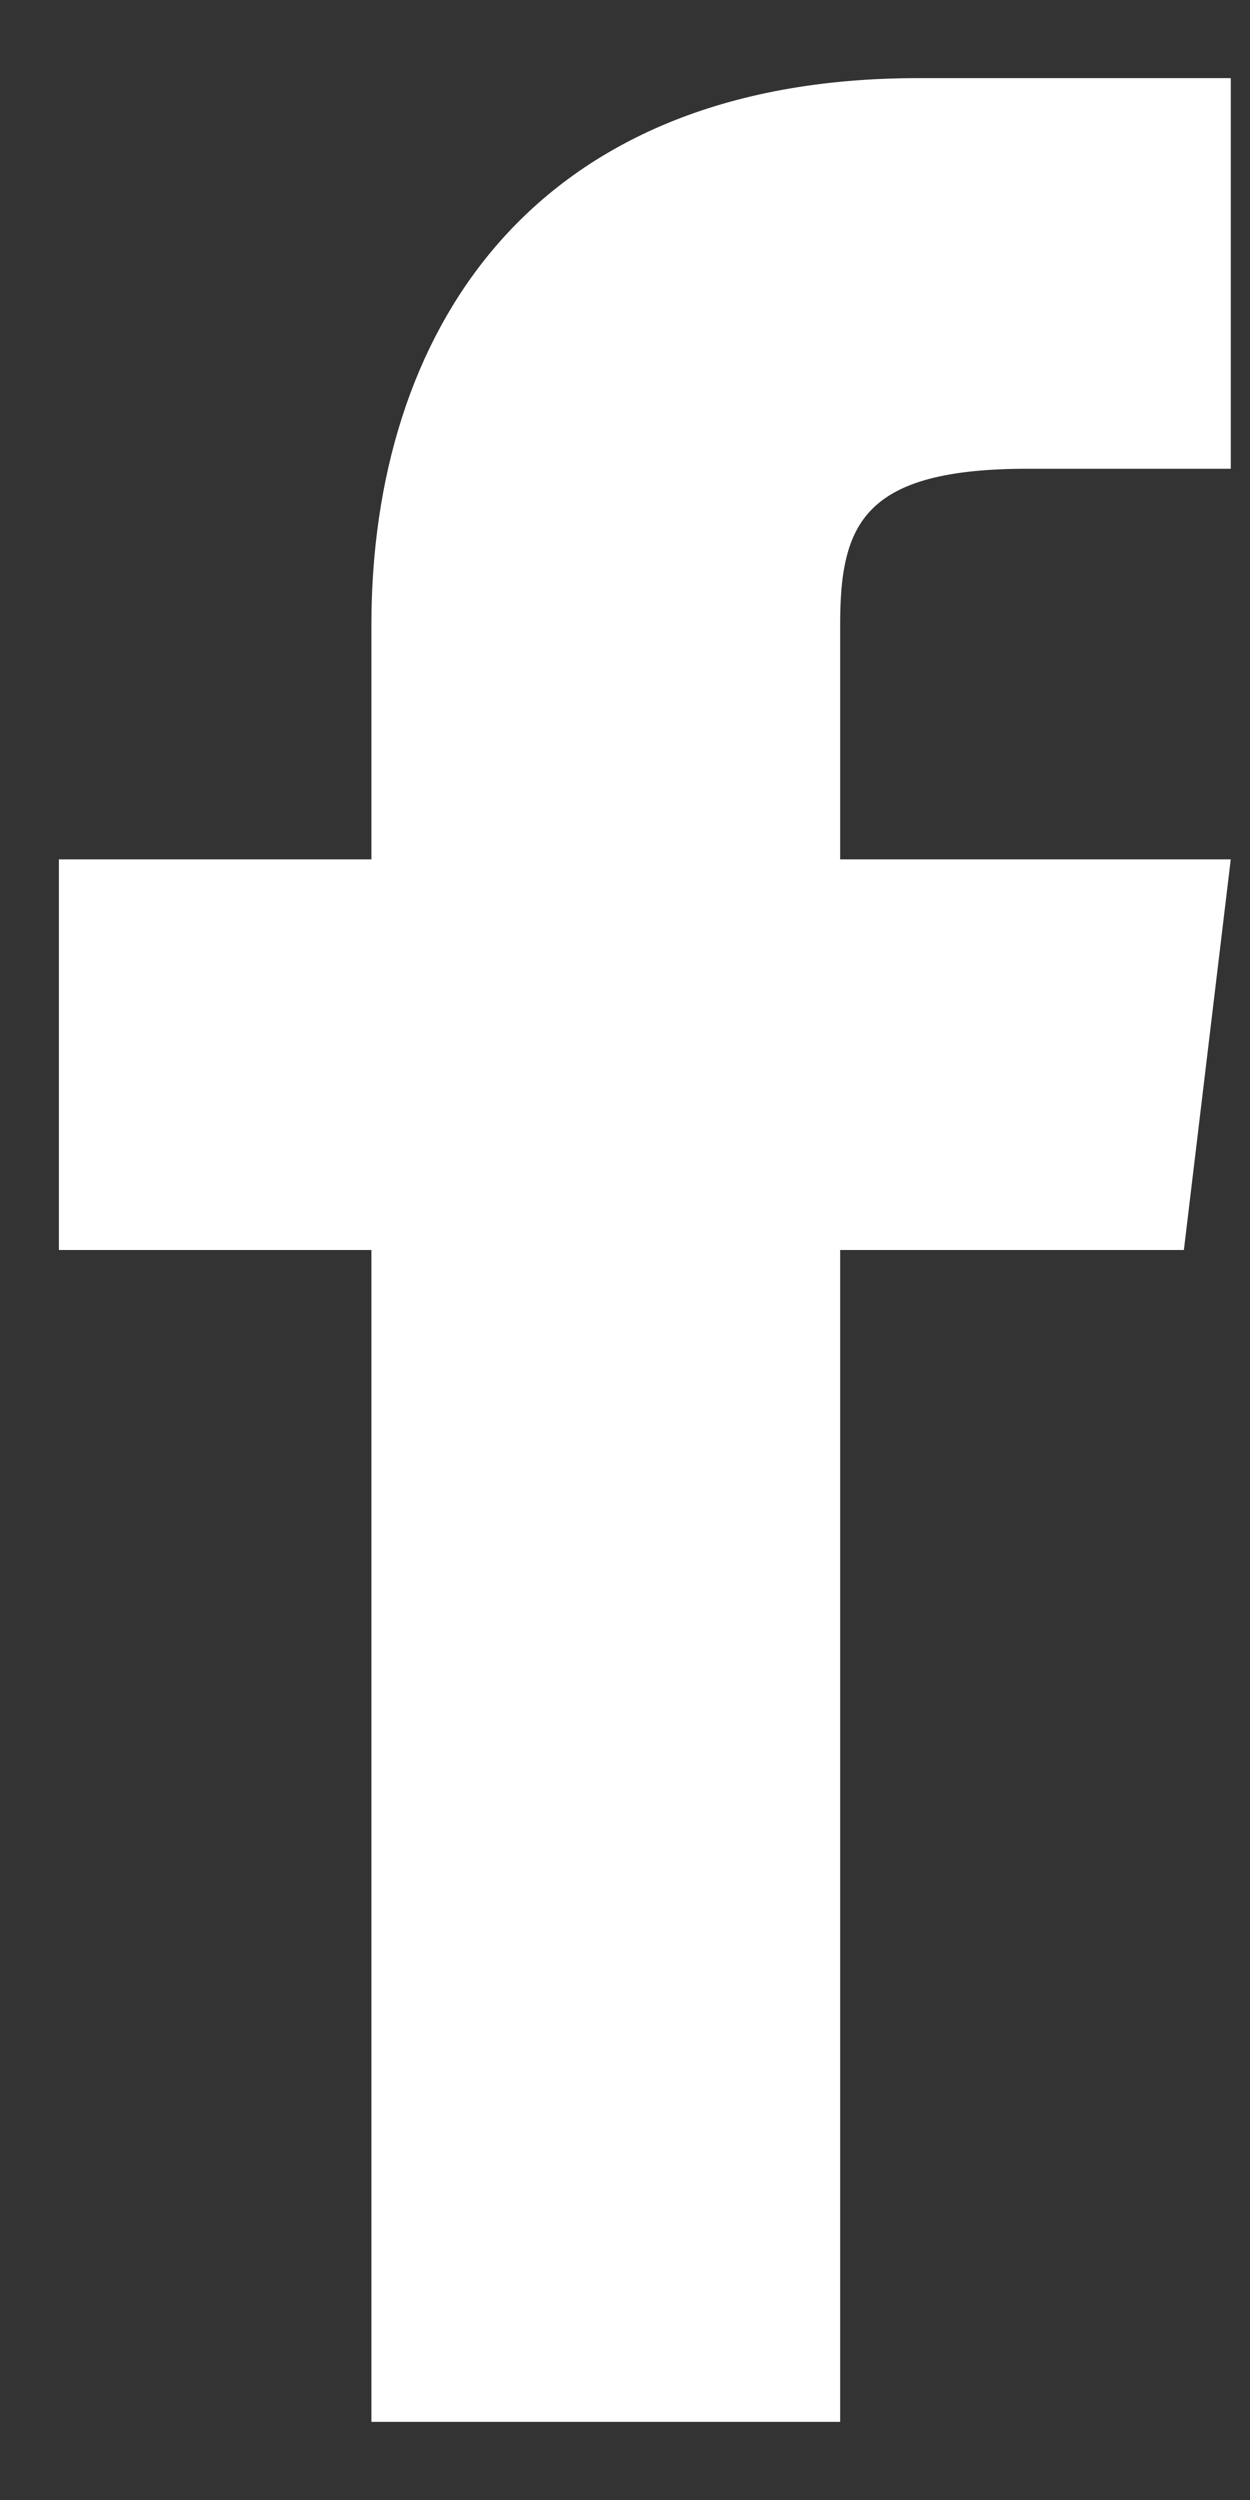 <svg xmlns="http://www.w3.org/2000/svg" width="8" height="16" viewBox="0 0 8 16" fill="none"><rect x="0" y="0" width="8" height="16" fill="#333333" stroke="none"/><path d="M5.127 5.5V5.75H5.377H7.595L7.355 7.75H5.377H5.127V8V15.25H2.627V8V7.75H2.377H0.627V5.75H2.377H2.627V5.5V4C2.627 3.117 2.866 2.307 3.378 1.721C3.885 1.141 4.686 0.75 5.877 0.75H7.627V2.75H6.577C6.041 2.75 5.65 2.836 5.406 3.08C5.159 3.327 5.127 3.673 5.127 4V5.5Z" fill="white" stroke="white" stroke-width="0.5"></path></svg>